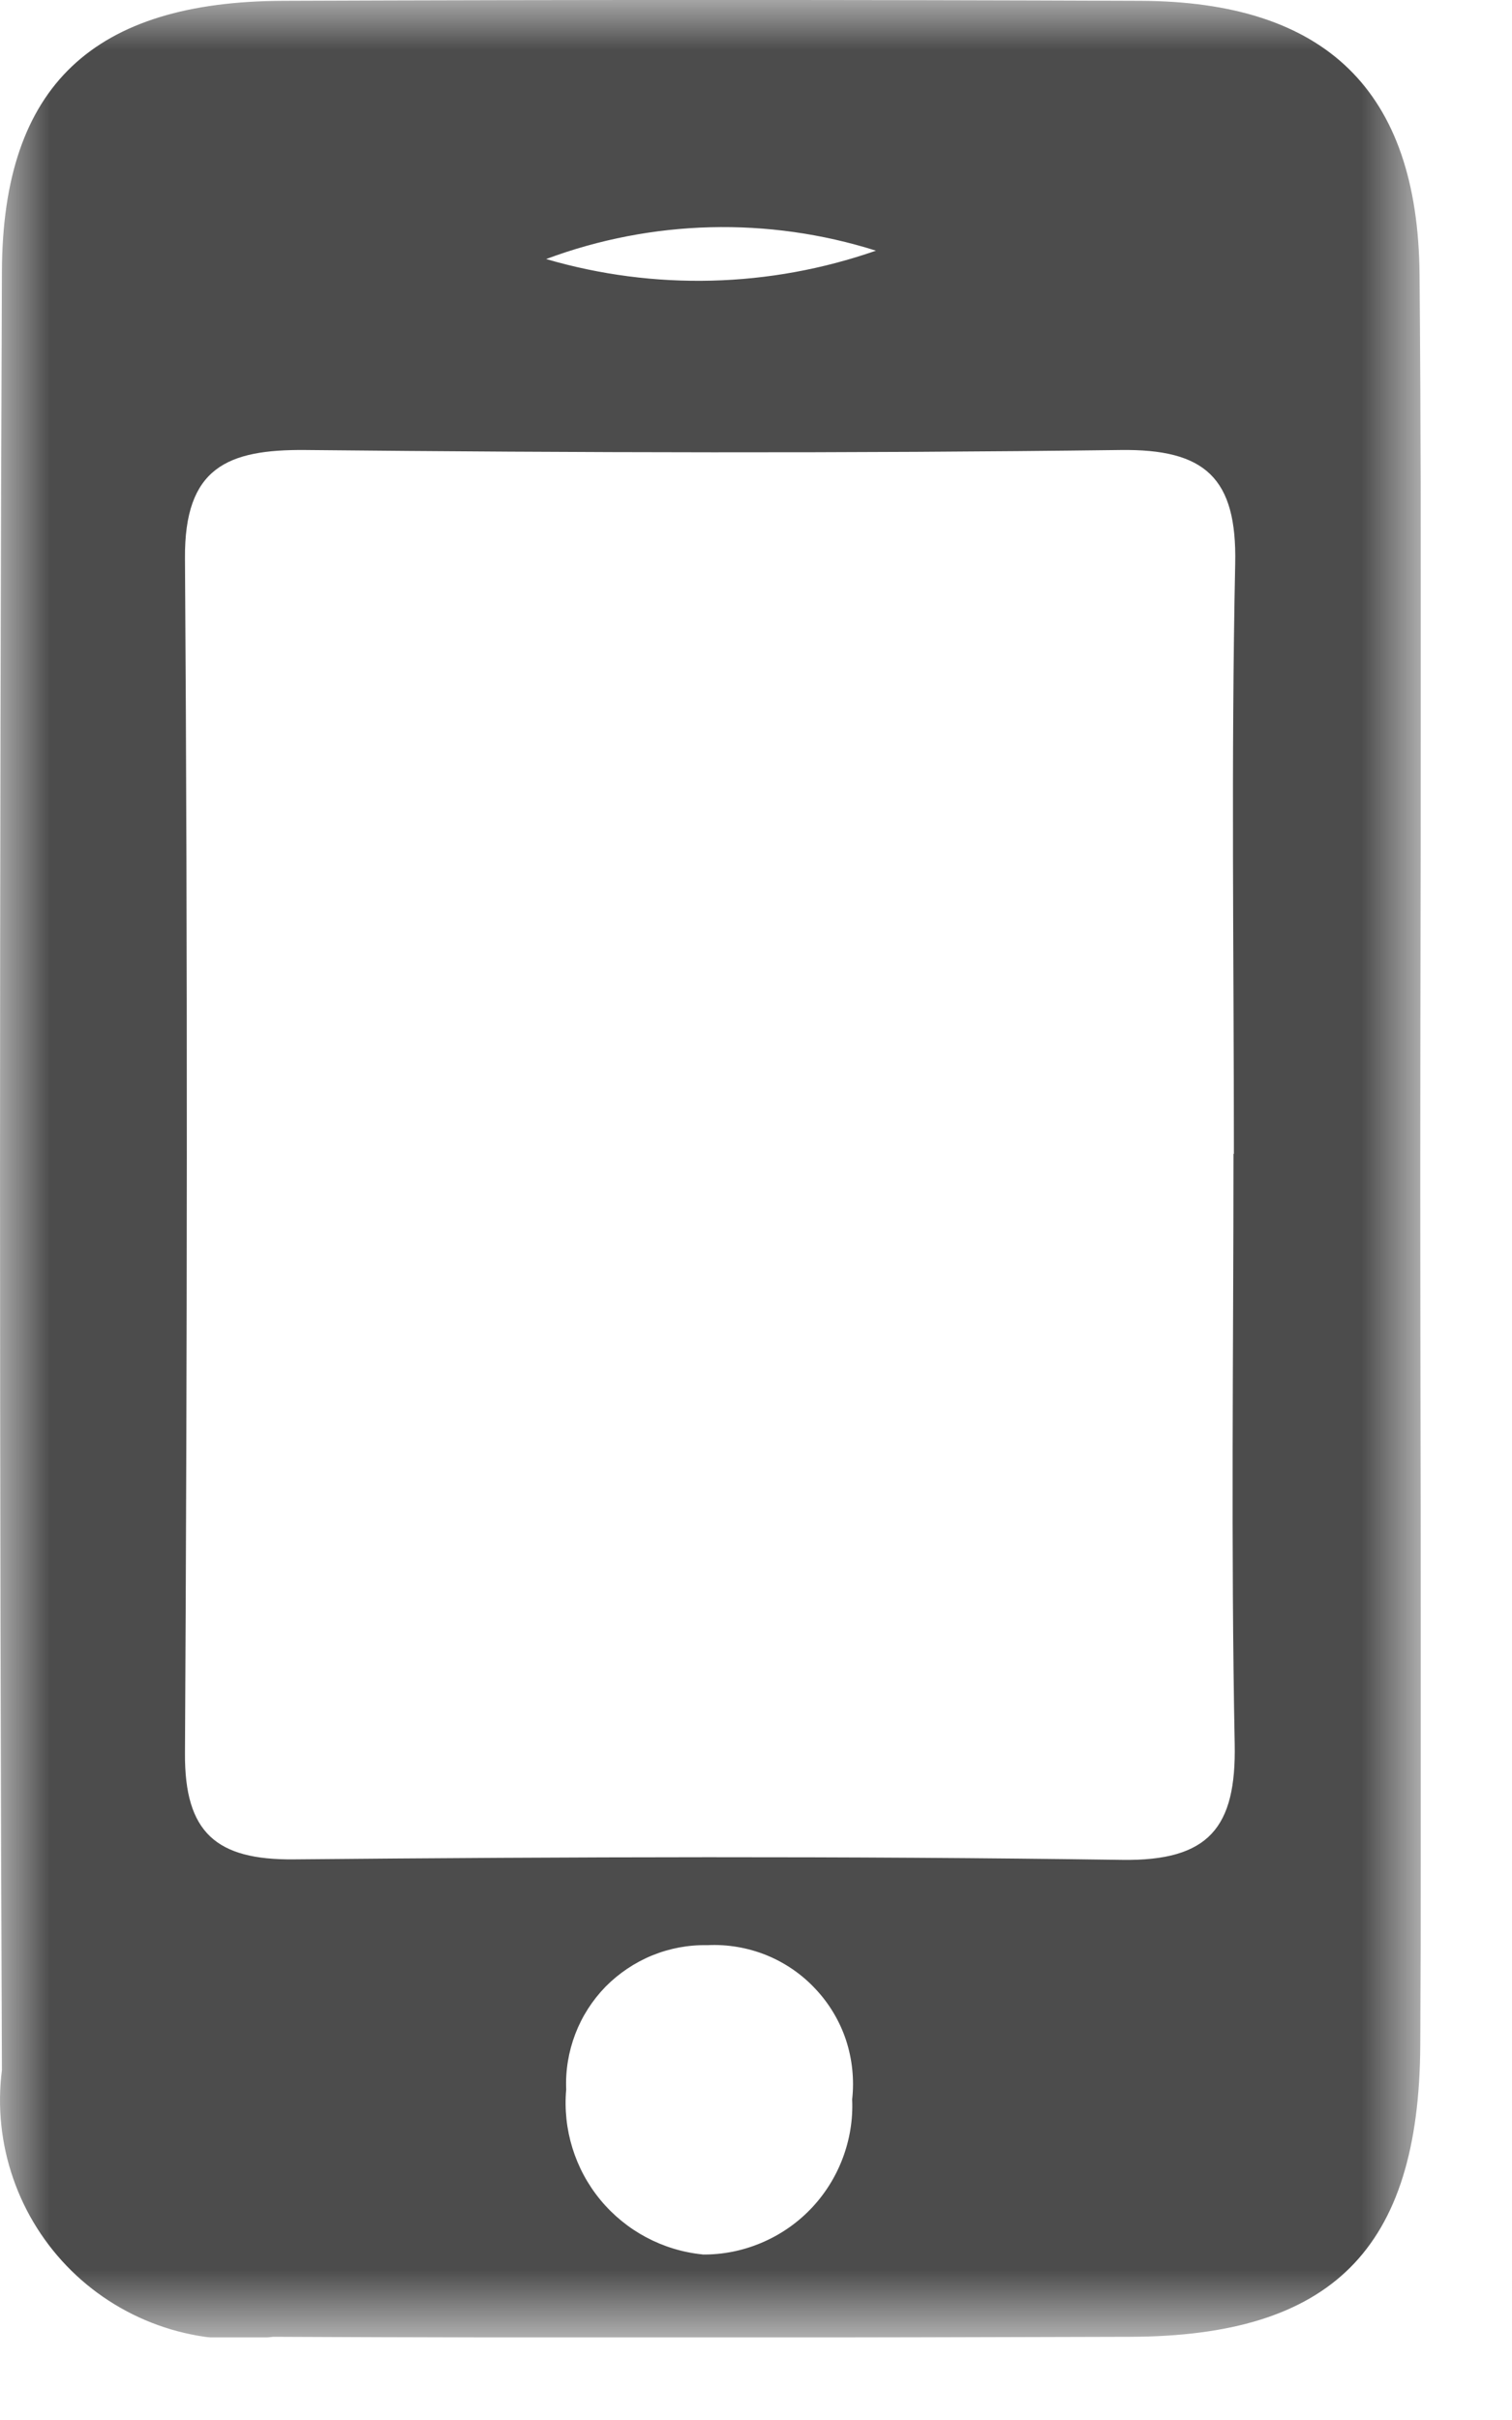 <svg xmlns="http://www.w3.org/2000/svg" width="15" height="24" viewBox="0 0 15 24" fill="none"><g clip-path="url(#clip0_1287_15)"><mask id="mask0_1287_15" style="mask-type:luminance" maskUnits="userSpaceOnUse" x="0" y="0" width="15" height="24"><path d="M14.096 0H0V23.182H14.096V0Z" fill="white"></path></mask><g mask="url(#mask0_1287_15)"><path d="M14.083 2.724C14.067 0.895 13.149 0.015 11.312 0.008C8.481 -0.003 5.647 -0.003 2.812 0.008C0.934 0.014 0.027 0.842 0.019 2.687C-0.006 8.634 -0.006 14.582 0.019 20.53C-0.027 20.892 0.011 21.26 0.131 21.605C0.25 21.95 0.448 22.263 0.708 22.519C0.968 22.775 1.284 22.967 1.631 23.081C1.978 23.195 2.347 23.227 2.708 23.175C5.54 23.189 8.372 23.184 11.208 23.175C13.208 23.17 14.079 22.311 14.09 20.286C14.105 17.405 14.09 14.524 14.09 11.644C14.09 8.67 14.108 5.696 14.083 2.723M8.69 2.486C7.635 2.854 6.491 2.883 5.418 2.569C6.469 2.177 7.621 2.148 8.69 2.486ZM6.969 22.358C6.574 22.318 6.21 22.124 5.957 21.818C5.704 21.512 5.582 21.118 5.617 20.722C5.609 20.535 5.64 20.348 5.707 20.172C5.774 19.997 5.876 19.838 6.007 19.703C6.139 19.57 6.296 19.464 6.469 19.393C6.643 19.322 6.829 19.287 7.017 19.291C7.216 19.281 7.416 19.315 7.601 19.389C7.786 19.464 7.953 19.578 8.089 19.724C8.226 19.869 8.33 20.043 8.393 20.232C8.455 20.422 8.476 20.623 8.454 20.821C8.463 21.021 8.43 21.22 8.359 21.407C8.288 21.594 8.18 21.765 8.041 21.909C7.902 22.053 7.735 22.167 7.551 22.244C7.366 22.322 7.168 22.361 6.968 22.359M12.237 11.441C12.237 13.393 12.211 15.341 12.249 17.296C12.265 18.122 11.996 18.458 11.131 18.445C8.392 18.406 5.652 18.415 2.913 18.44C2.147 18.447 1.83 18.177 1.835 17.388C1.857 13.438 1.862 9.488 1.835 5.538C1.828 4.638 2.253 4.455 3.035 4.463C5.728 4.49 8.421 4.497 11.113 4.463C11.956 4.451 12.272 4.739 12.254 5.59C12.213 7.541 12.241 9.49 12.241 11.445" fill="#4C4C4C"></path></g></g><defs><clipPath id="clip0_1287_15"><rect width="14.096" height="23.182" fill="white"></rect></clipPath></defs></svg>